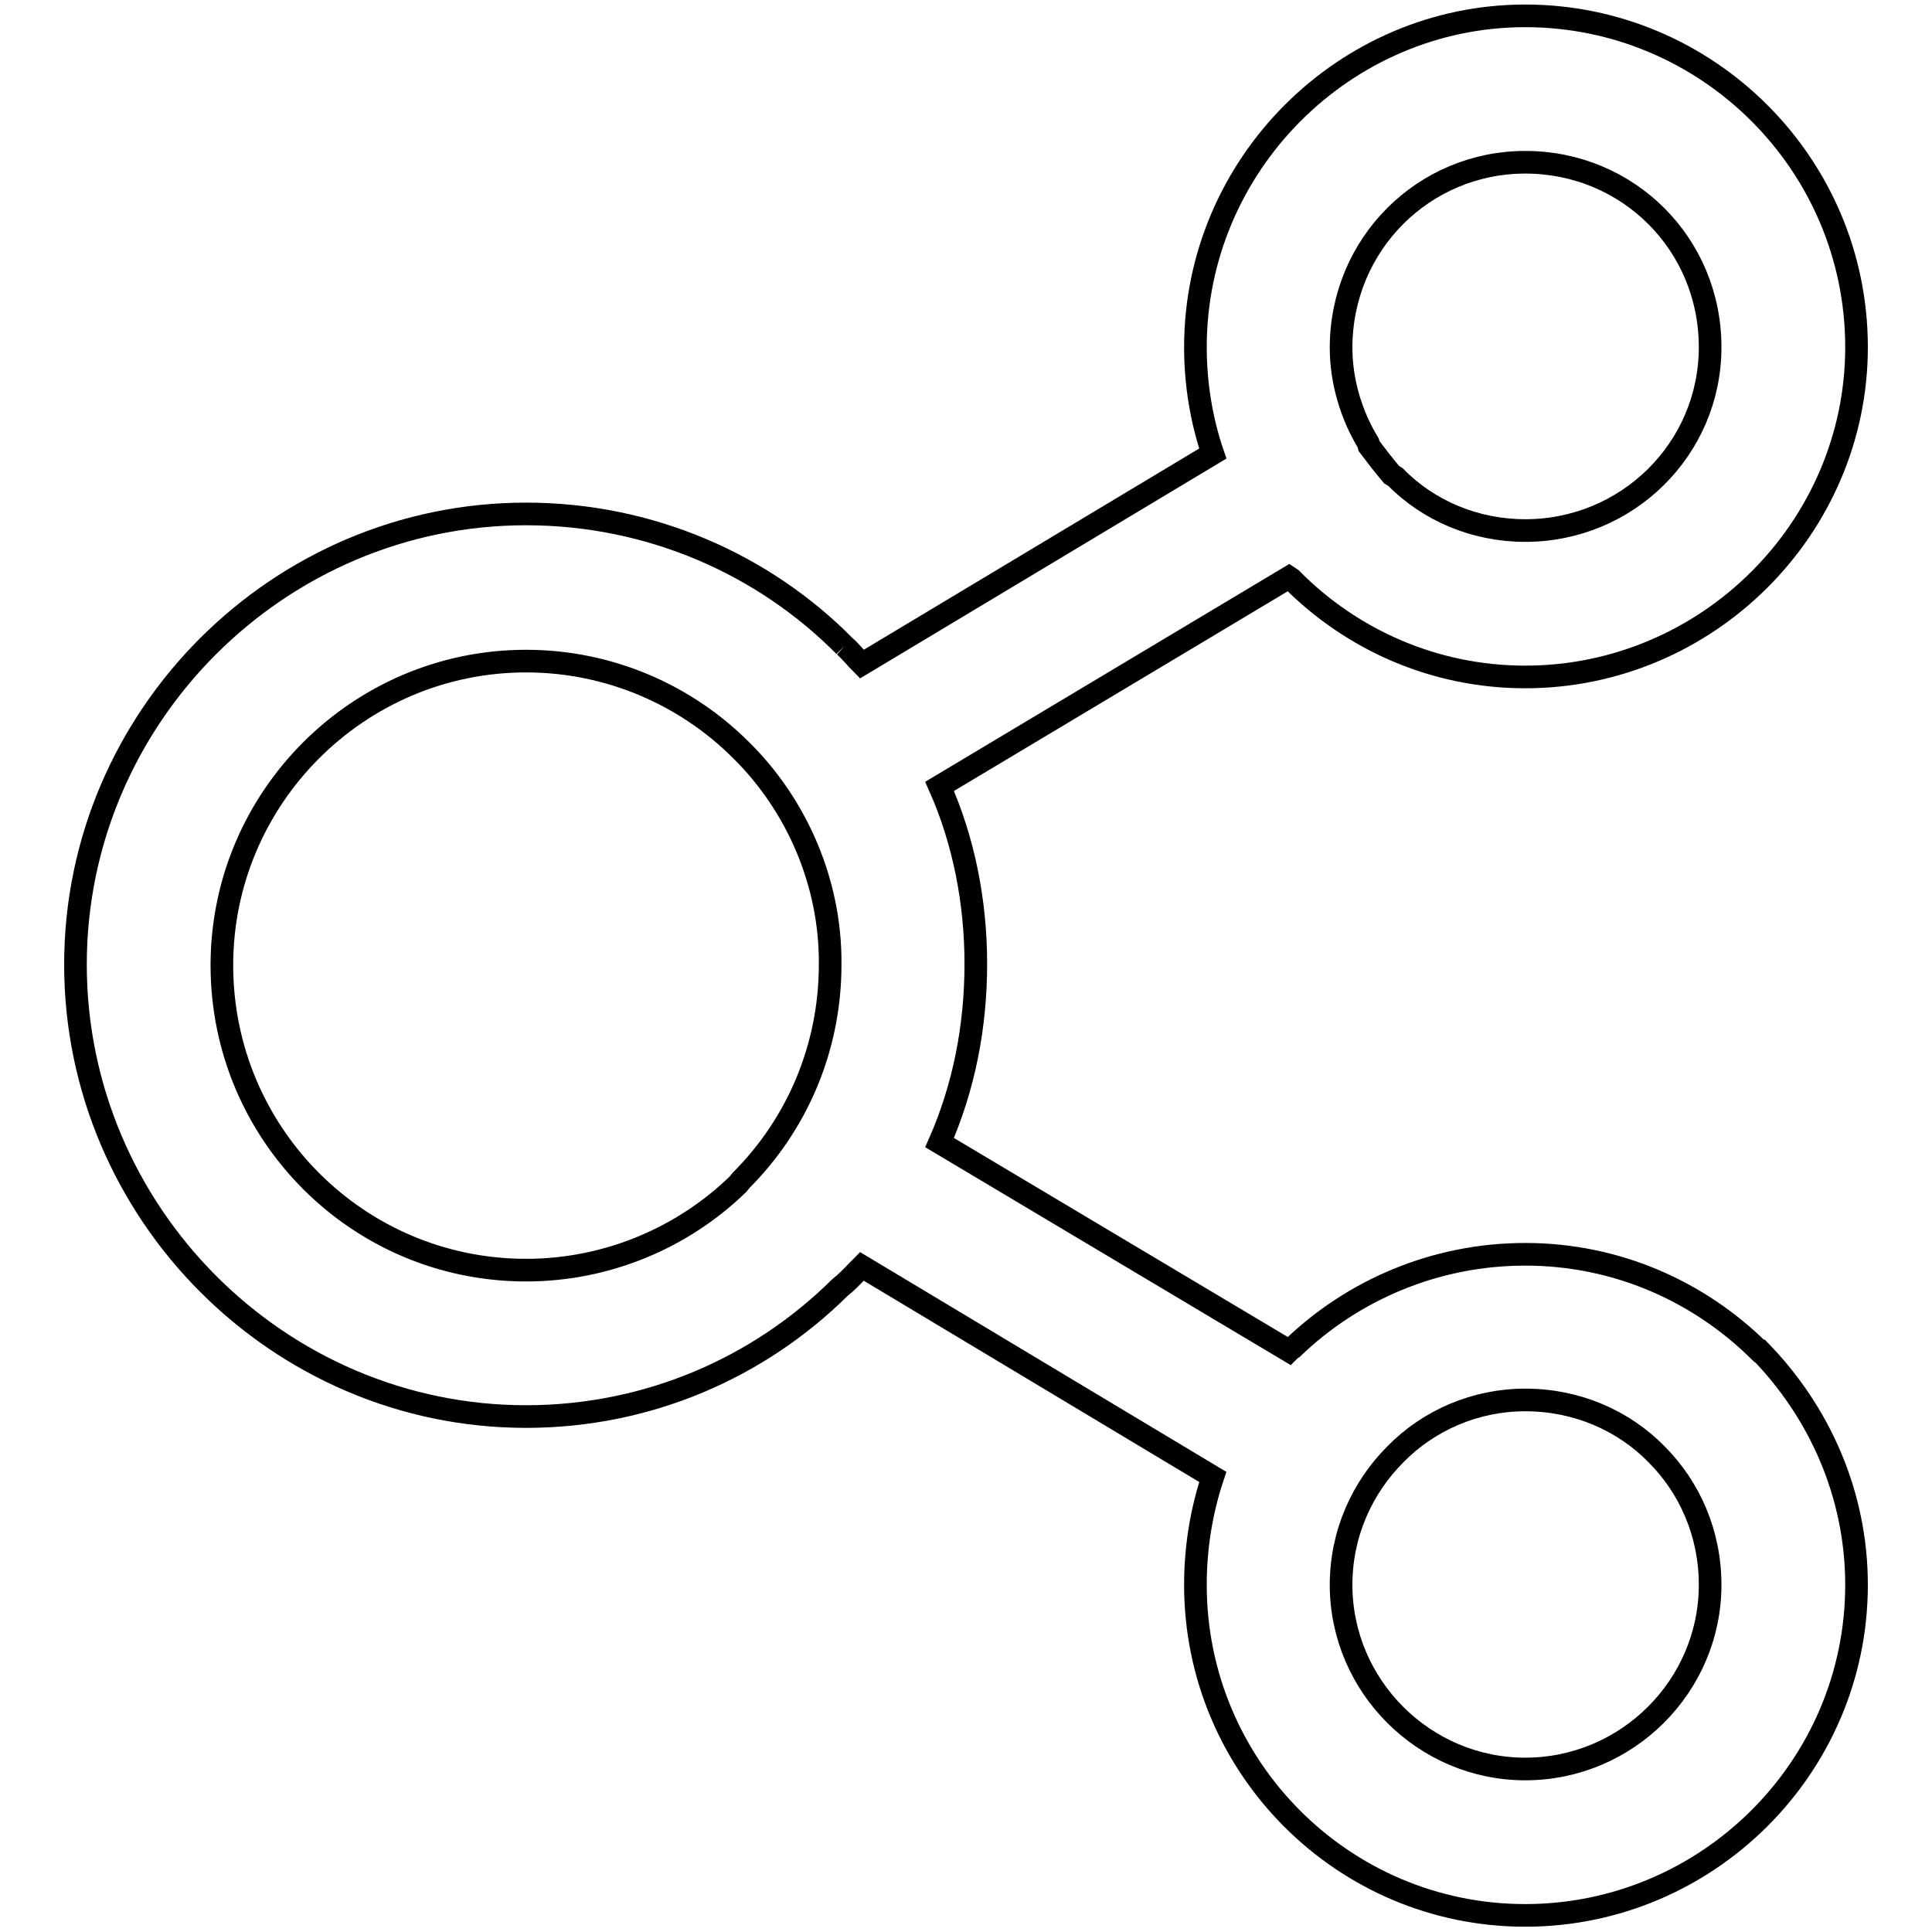 <?xml version="1.0" encoding="utf-8"?>
<!-- Svg Vector Icons : http://www.onlinewebfonts.com/icon -->
<!DOCTYPE svg PUBLIC "-//W3C//DTD SVG 1.1//EN" "http://www.w3.org/Graphics/SVG/1.1/DTD/svg11.dtd">
<svg version="1.1" xmlns="http://www.w3.org/2000/svg" xmlns:xlink="http://www.w3.org/1999/xlink" x="0px" y="0px" viewBox="0 0 256 256" enable-background="new 0 0 256 256" xml:space="preserve">
<g><g><path stroke-width="3" fill-opacity="0" stroke="#000000"  d="M202.1,166.2c12.1,0,23,4.9,31,12.8h0.1c7.8,8,12.8,18.9,12.8,31c0,24.2-19.8,43.8-43.9,43.8c-24.1,0-43.7-19.6-43.7-43.8c0-5,0.8-9.8,2.3-14.3l-46.5-27.9c-0.8,0.8-1.5,1.6-2.3,2.3l-0.6,0.5c-10.7,10.6-25.4,17.1-41.6,17.1c-32.8,0-59.7-27-59.7-59.9c0-32.8,26.9-59.7,59.7-59.7c16.5,0,31.5,6.7,42.2,17.5v0.1v-0.1c0.8,0.7,1.5,1.6,2.3,2.4l46.5-27.9c-1.5-4.4-2.3-9.2-2.3-14.1c0-24.2,19.8-43.9,43.7-43.9c24.1,0,43.9,19.6,43.9,43.9c0,24-19.8,43.7-43.9,43.7c-12,0-23-4.9-31-13l-0.3-0.2l-46.3,27.7c3.2,7.2,4.8,15.3,4.8,23.5c0,8.4-1.6,16.4-4.8,23.7l46.3,27.6l0.3-0.3l0,0l0.2-0.1C179.2,171,190.1,166.2,202.1,166.2L202.1,166.2z M219.5,192.7L219.5,192.7c-4.4-4.5-10.6-7.2-17.4-7.2c-6.6,0-12.8,2.7-17.2,7.2l0,0c-4.4,4.4-7.2,10.5-7.2,17.3c0,13.4,11,24.4,24.4,24.4c13.5,0,24.5-11,24.5-24.4C226.6,203.2,223.9,197.1,219.5,192.7L219.5,192.7L219.5,192.7z M98.2,99.4L98.2,99.4C91,92.2,80.9,87.6,69.7,87.6c-22.2,0-40.3,18.1-40.3,40.3c0,22.3,18,40.4,40.3,40.4c10.9,0,20.9-4.4,28.1-11.4l0.4-0.5c7.3-7.3,11.8-17.4,11.8-28.6C110.1,116.9,105.5,106.6,98.2,99.4L98.2,99.4L98.2,99.4z M202.1,21.5L202.1,21.5c-13.4,0-24.4,10.8-24.4,24.6c0,4.5,1.4,9,3.6,12.6l0.1,0.4l0,0c0.9,1.2,1.9,2.5,3,3.8l0.5,0.3c4.4,4.5,10.6,7.1,17.2,7.1c13.5,0,24.5-10.8,24.5-24.3C226.6,32.3,215.7,21.5,202.1,21.5L202.1,21.5z"/></g></g>
</svg>